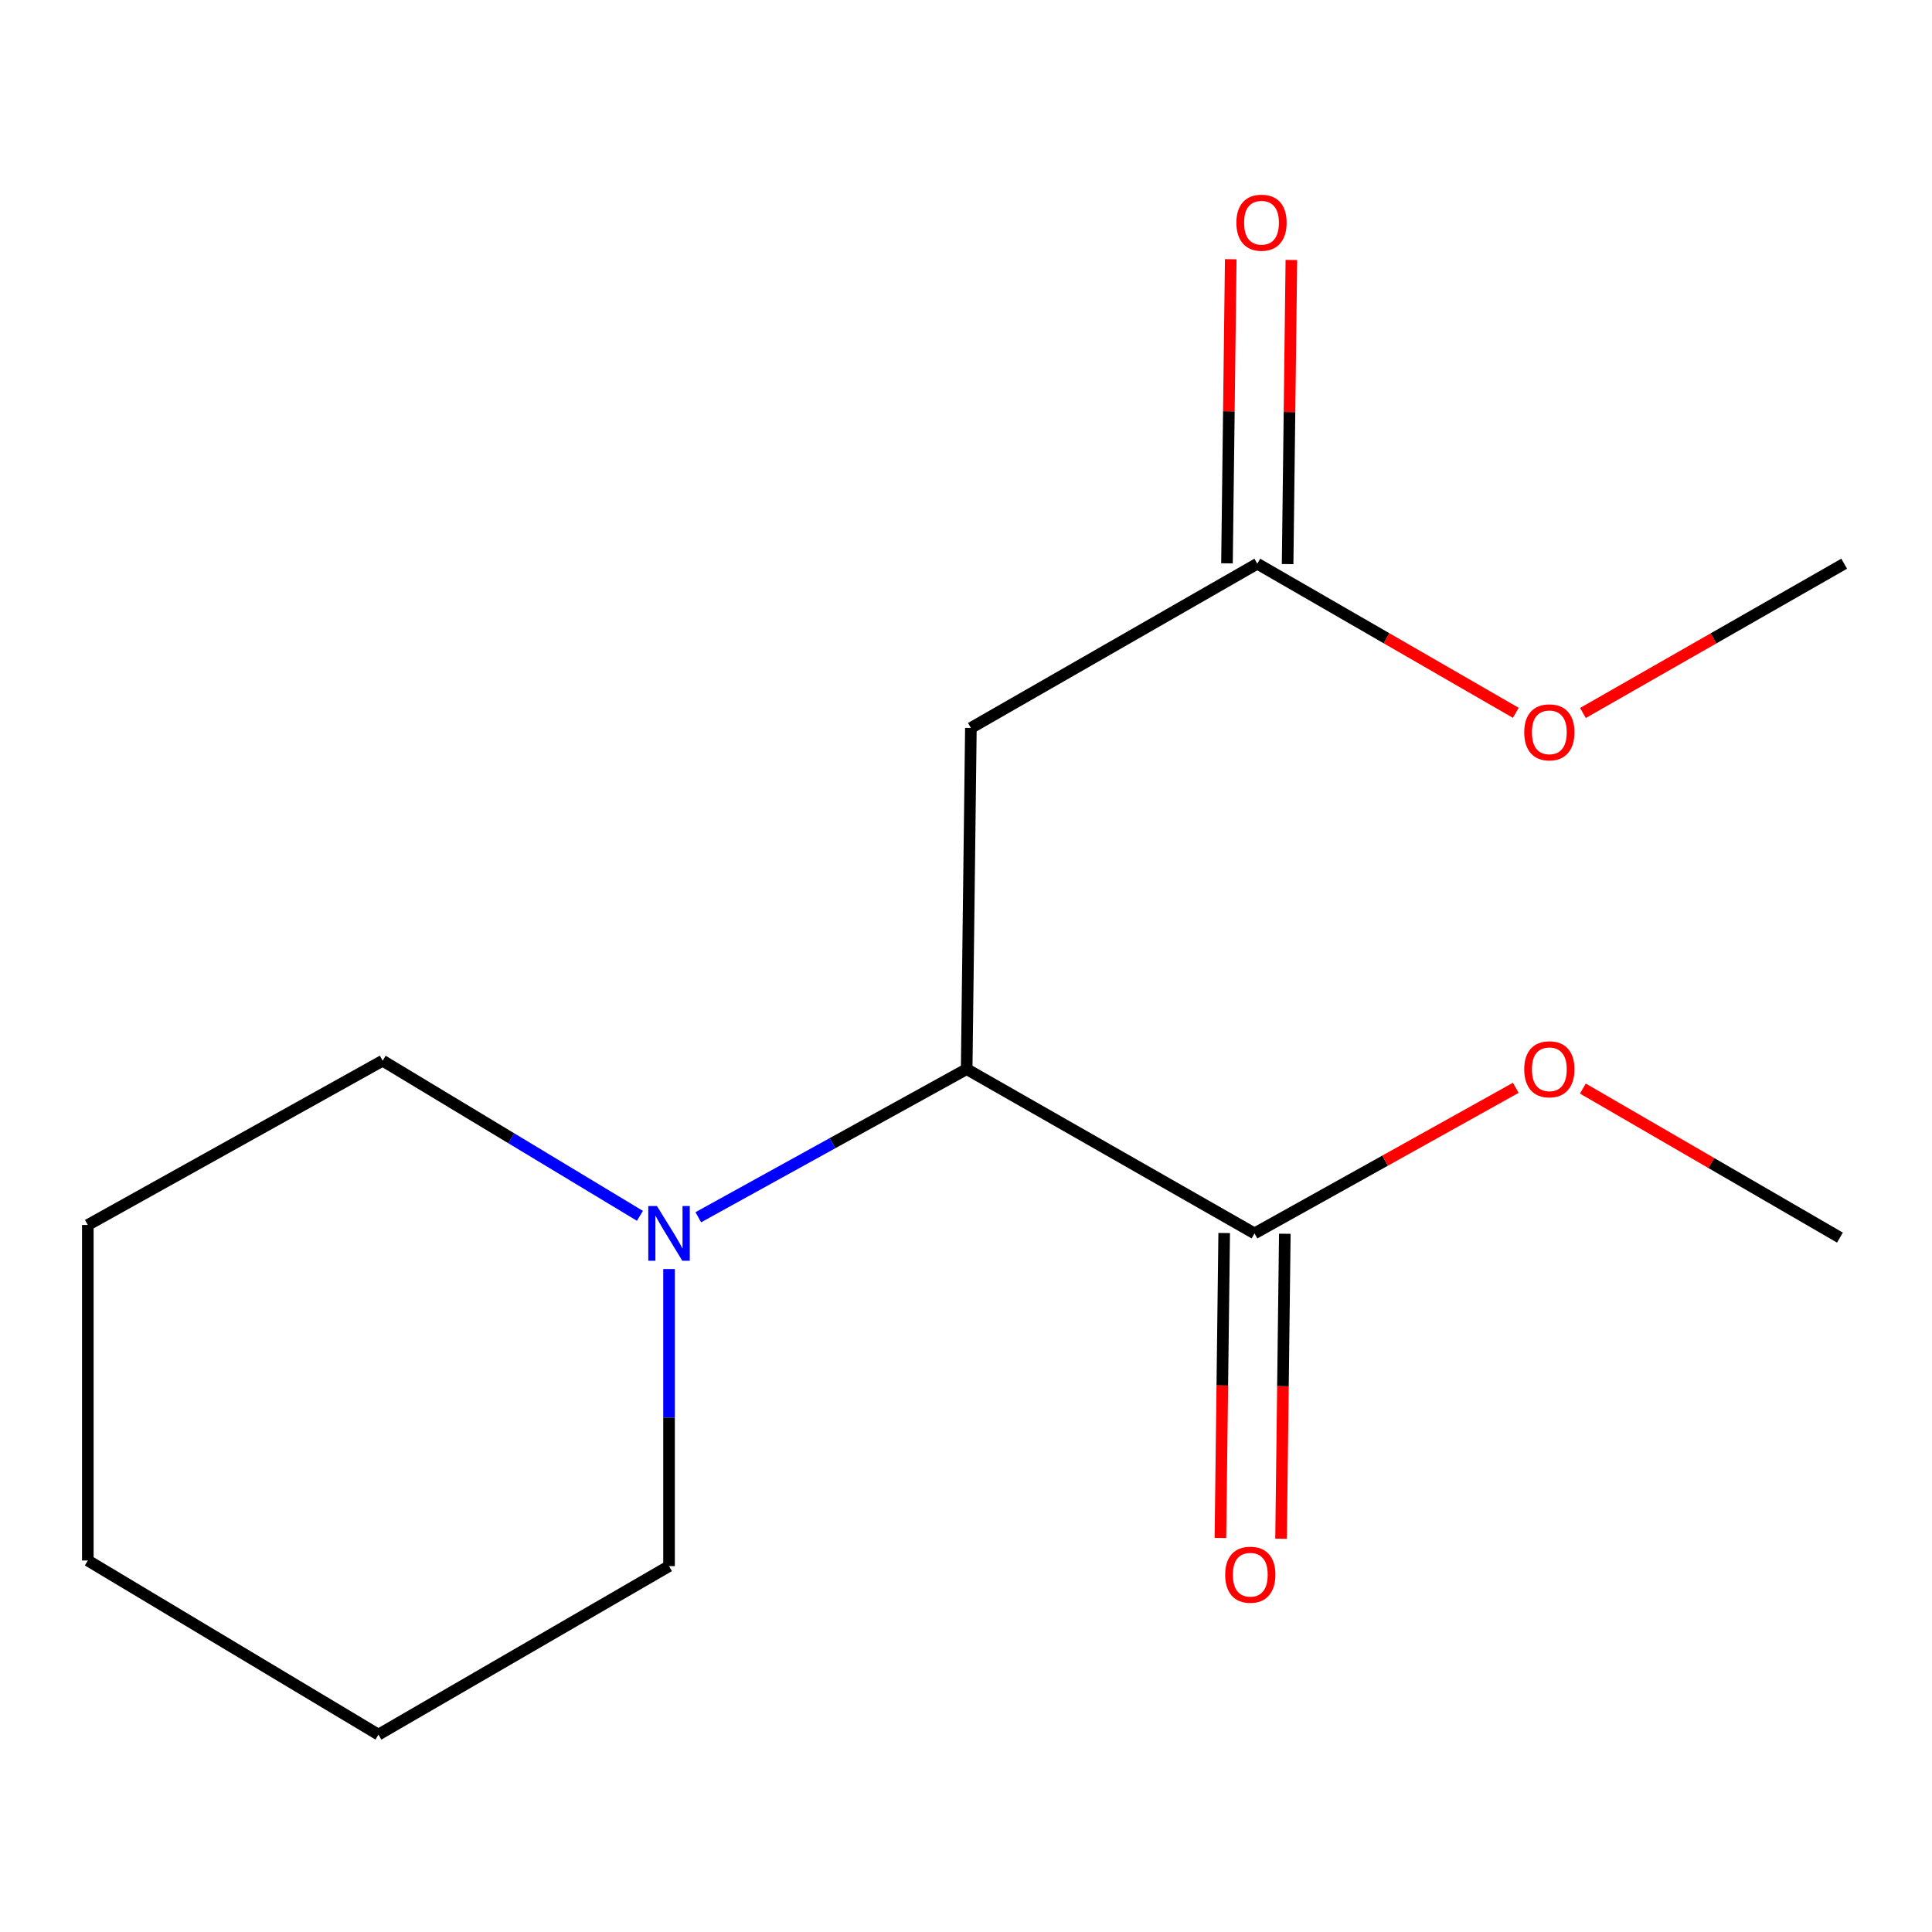 <?xml version='1.0' encoding='iso-8859-1'?>
<svg version='1.1' baseProfile='full'
              xmlns='http://www.w3.org/2000/svg'
                      xmlns:rdkit='http://www.rdkit.org/xml'
                      xmlns:xlink='http://www.w3.org/1999/xlink'
                  xml:space='preserve'
width='1000px' height='1000px' viewBox='0 0 1000 1000'>
<!-- END OF HEADER -->
<rect style='opacity:1.0;fill:#FFFFFF;stroke:none' width='1000' height='1000' x='0' y='0'> </rect>
<path class='bond-0' d='M 500.349,553.38 L 502.528,376.796' style='fill:none;fill-rule:evenodd;stroke:#000000;stroke-width:6px;stroke-linecap:butt;stroke-linejoin:miter;stroke-opacity:1' />
<path class='bond-1' d='M 500.349,553.38 L 430.891,591.713' style='fill:none;fill-rule:evenodd;stroke:#000000;stroke-width:6px;stroke-linecap:butt;stroke-linejoin:miter;stroke-opacity:1' />
<path class='bond-1' d='M 430.891,591.713 L 361.433,630.047' style='fill:none;fill-rule:evenodd;stroke:#0000FF;stroke-width:6px;stroke-linecap:butt;stroke-linejoin:miter;stroke-opacity:1' />
<path class='bond-2' d='M 500.349,553.38 L 649.33,638.402' style='fill:none;fill-rule:evenodd;stroke:#000000;stroke-width:6px;stroke-linecap:butt;stroke-linejoin:miter;stroke-opacity:1' />
<path class='bond-3' d='M 502.528,376.796 L 650.777,291.774' style='fill:none;fill-rule:evenodd;stroke:#000000;stroke-width:6px;stroke-linecap:butt;stroke-linejoin:miter;stroke-opacity:1' />
<path class='bond-8' d='M 331.226,629.316 L 264.644,589.168' style='fill:none;fill-rule:evenodd;stroke:#0000FF;stroke-width:6px;stroke-linecap:butt;stroke-linejoin:miter;stroke-opacity:1' />
<path class='bond-8' d='M 264.644,589.168 L 198.062,549.02' style='fill:none;fill-rule:evenodd;stroke:#000000;stroke-width:6px;stroke-linecap:butt;stroke-linejoin:miter;stroke-opacity:1' />
<path class='bond-9' d='M 346.294,656.868 L 346.294,733.747' style='fill:none;fill-rule:evenodd;stroke:#0000FF;stroke-width:6px;stroke-linecap:butt;stroke-linejoin:miter;stroke-opacity:1' />
<path class='bond-9' d='M 346.294,733.747 L 346.294,810.626' style='fill:none;fill-rule:evenodd;stroke:#000000;stroke-width:6px;stroke-linecap:butt;stroke-linejoin:miter;stroke-opacity:1' />
<path class='bond-4' d='M 633.638,638.208 L 632.664,717.133' style='fill:none;fill-rule:evenodd;stroke:#000000;stroke-width:6px;stroke-linecap:butt;stroke-linejoin:miter;stroke-opacity:1' />
<path class='bond-4' d='M 632.664,717.133 L 631.689,796.057' style='fill:none;fill-rule:evenodd;stroke:#FF0000;stroke-width:6px;stroke-linecap:butt;stroke-linejoin:miter;stroke-opacity:1' />
<path class='bond-4' d='M 665.022,638.596 L 664.048,717.52' style='fill:none;fill-rule:evenodd;stroke:#000000;stroke-width:6px;stroke-linecap:butt;stroke-linejoin:miter;stroke-opacity:1' />
<path class='bond-4' d='M 664.048,717.52 L 663.073,796.444' style='fill:none;fill-rule:evenodd;stroke:#FF0000;stroke-width:6px;stroke-linecap:butt;stroke-linejoin:miter;stroke-opacity:1' />
<path class='bond-6' d='M 649.33,638.402 L 716.95,600.729' style='fill:none;fill-rule:evenodd;stroke:#000000;stroke-width:6px;stroke-linecap:butt;stroke-linejoin:miter;stroke-opacity:1' />
<path class='bond-6' d='M 716.95,600.729 L 784.57,563.055' style='fill:none;fill-rule:evenodd;stroke:#FF0000;stroke-width:6px;stroke-linecap:butt;stroke-linejoin:miter;stroke-opacity:1' />
<path class='bond-5' d='M 666.469,291.967 L 667.44,213.263' style='fill:none;fill-rule:evenodd;stroke:#000000;stroke-width:6px;stroke-linecap:butt;stroke-linejoin:miter;stroke-opacity:1' />
<path class='bond-5' d='M 667.44,213.263 L 668.412,134.559' style='fill:none;fill-rule:evenodd;stroke:#FF0000;stroke-width:6px;stroke-linecap:butt;stroke-linejoin:miter;stroke-opacity:1' />
<path class='bond-5' d='M 635.085,291.58 L 636.056,212.875' style='fill:none;fill-rule:evenodd;stroke:#000000;stroke-width:6px;stroke-linecap:butt;stroke-linejoin:miter;stroke-opacity:1' />
<path class='bond-5' d='M 636.056,212.875 L 637.028,134.171' style='fill:none;fill-rule:evenodd;stroke:#FF0000;stroke-width:6px;stroke-linecap:butt;stroke-linejoin:miter;stroke-opacity:1' />
<path class='bond-7' d='M 650.777,291.774 L 717.676,330.366' style='fill:none;fill-rule:evenodd;stroke:#000000;stroke-width:6px;stroke-linecap:butt;stroke-linejoin:miter;stroke-opacity:1' />
<path class='bond-7' d='M 717.676,330.366 L 784.575,368.959' style='fill:none;fill-rule:evenodd;stroke:#FF0000;stroke-width:6px;stroke-linecap:butt;stroke-linejoin:miter;stroke-opacity:1' />
<path class='bond-10' d='M 819.284,563.436 L 885.816,602.009' style='fill:none;fill-rule:evenodd;stroke:#FF0000;stroke-width:6px;stroke-linecap:butt;stroke-linejoin:miter;stroke-opacity:1' />
<path class='bond-10' d='M 885.816,602.009 L 952.348,640.582' style='fill:none;fill-rule:evenodd;stroke:#000000;stroke-width:6px;stroke-linecap:butt;stroke-linejoin:miter;stroke-opacity:1' />
<path class='bond-11' d='M 819.332,369.036 L 886.939,330.405' style='fill:none;fill-rule:evenodd;stroke:#FF0000;stroke-width:6px;stroke-linecap:butt;stroke-linejoin:miter;stroke-opacity:1' />
<path class='bond-11' d='M 886.939,330.405 L 954.545,291.774' style='fill:none;fill-rule:evenodd;stroke:#000000;stroke-width:6px;stroke-linecap:butt;stroke-linejoin:miter;stroke-opacity:1' />
<path class='bond-13' d='M 198.062,549.02 L 45.455,634.043' style='fill:none;fill-rule:evenodd;stroke:#000000;stroke-width:6px;stroke-linecap:butt;stroke-linejoin:miter;stroke-opacity:1' />
<path class='bond-12' d='M 346.294,810.626 L 195.883,897.828' style='fill:none;fill-rule:evenodd;stroke:#000000;stroke-width:6px;stroke-linecap:butt;stroke-linejoin:miter;stroke-opacity:1' />
<path class='bond-14' d='M 195.883,897.828 L 45.455,807.714' style='fill:none;fill-rule:evenodd;stroke:#000000;stroke-width:6px;stroke-linecap:butt;stroke-linejoin:miter;stroke-opacity:1' />
<path class='bond-15' d='M 45.455,634.043 L 45.455,807.714' style='fill:none;fill-rule:evenodd;stroke:#000000;stroke-width:6px;stroke-linecap:butt;stroke-linejoin:miter;stroke-opacity:1' />
<path  class='atom-2' d='M 340.034 624.242
L 349.314 639.242
Q 350.234 640.722, 351.714 643.402
Q 353.194 646.082, 353.274 646.242
L 353.274 624.242
L 357.034 624.242
L 357.034 652.562
L 353.154 652.562
L 343.194 636.162
Q 342.034 634.242, 340.794 632.042
Q 339.594 629.842, 339.234 629.162
L 339.234 652.562
L 335.554 652.562
L 335.554 624.242
L 340.034 624.242
' fill='#0000FF'/>
<path  class='atom-5' d='M 634.15 815.066
Q 634.15 808.266, 637.51 804.466
Q 640.87 800.666, 647.15 800.666
Q 653.43 800.666, 656.79 804.466
Q 660.15 808.266, 660.15 815.066
Q 660.15 821.946, 656.75 825.866
Q 653.35 829.746, 647.15 829.746
Q 640.91 829.746, 637.51 825.866
Q 634.15 821.986, 634.15 815.066
M 647.15 826.546
Q 651.47 826.546, 653.79 823.666
Q 656.15 820.746, 656.15 815.066
Q 656.15 809.506, 653.79 806.706
Q 651.47 803.866, 647.15 803.866
Q 642.83 803.866, 640.47 806.666
Q 638.15 809.466, 638.15 815.066
Q 638.15 820.786, 640.47 823.666
Q 642.83 826.546, 647.15 826.546
' fill='#FF0000'/>
<path  class='atom-6' d='M 639.957 115.27
Q 639.957 108.47, 643.317 104.67
Q 646.677 100.87, 652.957 100.87
Q 659.237 100.87, 662.597 104.67
Q 665.957 108.47, 665.957 115.27
Q 665.957 122.15, 662.557 126.07
Q 659.157 129.95, 652.957 129.95
Q 646.717 129.95, 643.317 126.07
Q 639.957 122.19, 639.957 115.27
M 652.957 126.75
Q 657.277 126.75, 659.597 123.87
Q 661.957 120.95, 661.957 115.27
Q 661.957 109.71, 659.597 106.91
Q 657.277 104.07, 652.957 104.07
Q 648.637 104.07, 646.277 106.87
Q 643.957 109.67, 643.957 115.27
Q 643.957 120.99, 646.277 123.87
Q 648.637 126.75, 652.957 126.75
' fill='#FF0000'/>
<path  class='atom-7' d='M 788.938 553.46
Q 788.938 546.66, 792.298 542.86
Q 795.658 539.06, 801.938 539.06
Q 808.218 539.06, 811.578 542.86
Q 814.938 546.66, 814.938 553.46
Q 814.938 560.34, 811.538 564.26
Q 808.138 568.14, 801.938 568.14
Q 795.698 568.14, 792.298 564.26
Q 788.938 560.38, 788.938 553.46
M 801.938 564.94
Q 806.258 564.94, 808.578 562.06
Q 810.938 559.14, 810.938 553.46
Q 810.938 547.9, 808.578 545.1
Q 806.258 542.26, 801.938 542.26
Q 797.618 542.26, 795.258 545.06
Q 792.938 547.86, 792.938 553.46
Q 792.938 559.18, 795.258 562.06
Q 797.618 564.94, 801.938 564.94
' fill='#FF0000'/>
<path  class='atom-8' d='M 788.938 379.056
Q 788.938 372.256, 792.298 368.456
Q 795.658 364.656, 801.938 364.656
Q 808.218 364.656, 811.578 368.456
Q 814.938 372.256, 814.938 379.056
Q 814.938 385.936, 811.538 389.856
Q 808.138 393.736, 801.938 393.736
Q 795.698 393.736, 792.298 389.856
Q 788.938 385.976, 788.938 379.056
M 801.938 390.536
Q 806.258 390.536, 808.578 387.656
Q 810.938 384.736, 810.938 379.056
Q 810.938 373.496, 808.578 370.696
Q 806.258 367.856, 801.938 367.856
Q 797.618 367.856, 795.258 370.656
Q 792.938 373.456, 792.938 379.056
Q 792.938 384.776, 795.258 387.656
Q 797.618 390.536, 801.938 390.536
' fill='#FF0000'/>
</svg>
